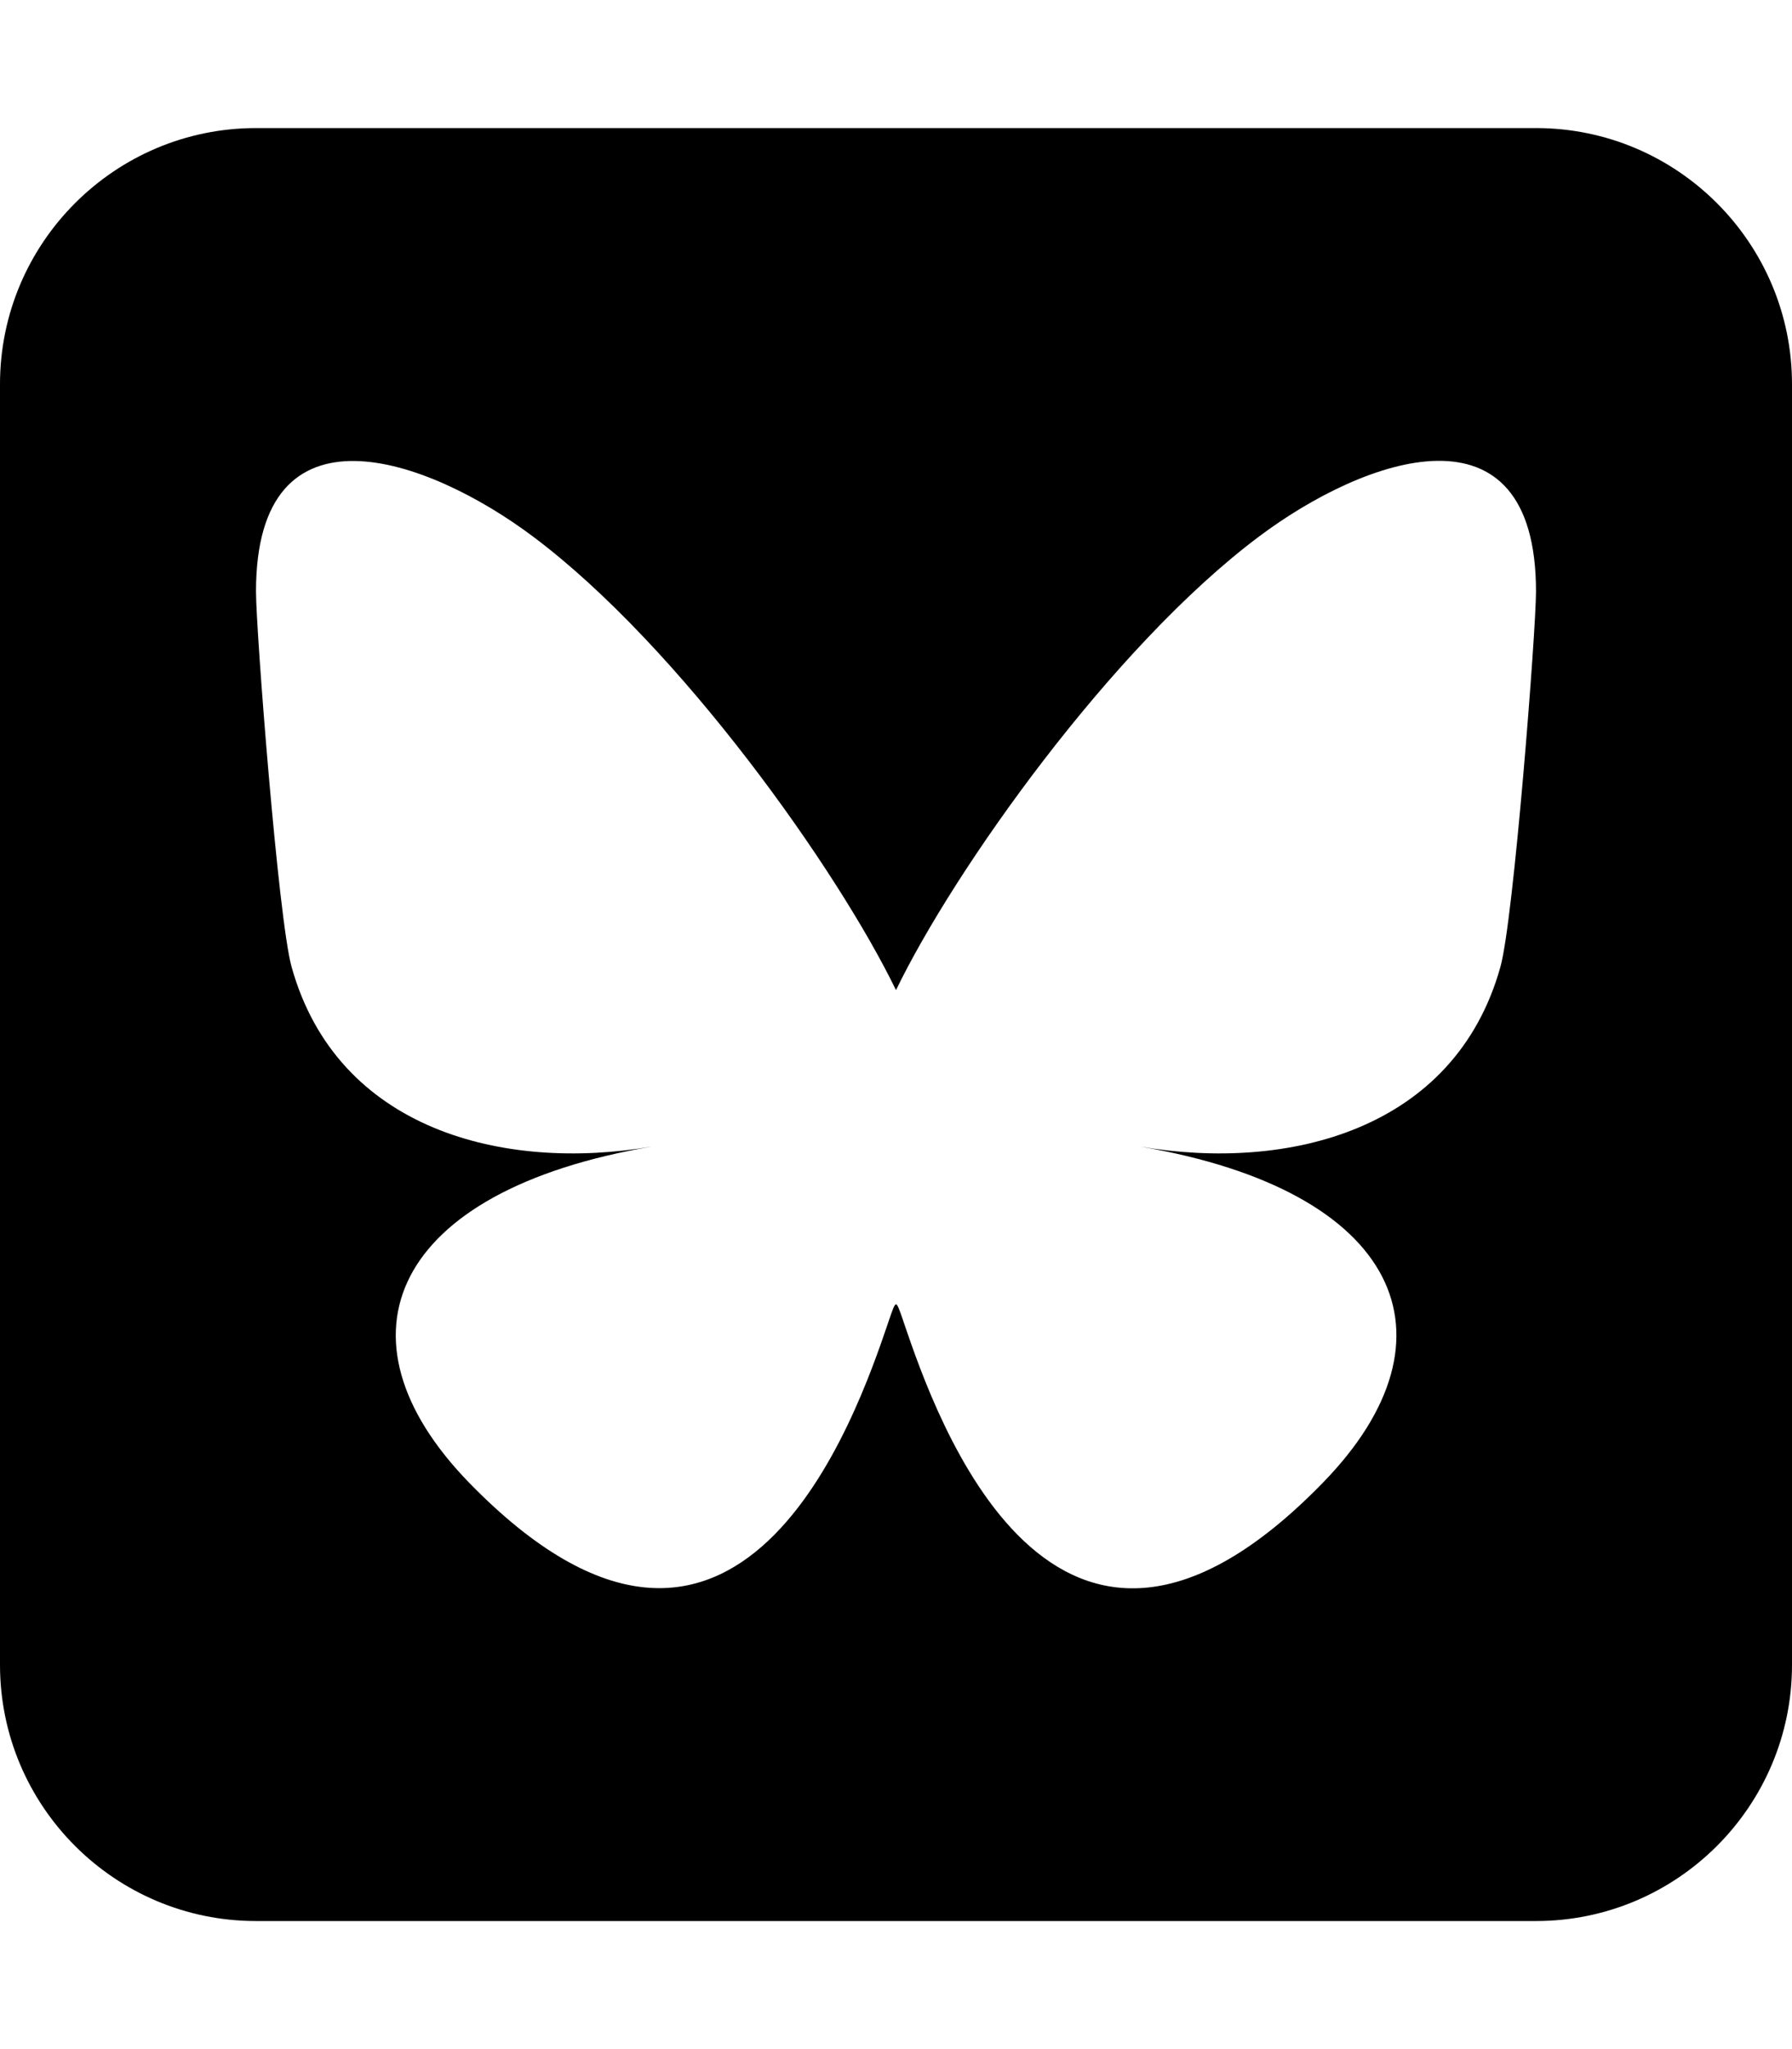 <svg xmlns="http://www.w3.org/2000/svg" viewBox="0 0 448 512"><!--!Font Awesome Free 6.7.2 by @fontawesome - https://fontawesome.com License - https://fontawesome.com/license/free Copyright 2024 Fonticons, Inc.--><path d="M64 32C28.7 32 0 60.7 0 96L0 416c0 35.3 28.7 64 64 64l320 0c35.3 0 64-28.7 64-64l0-320c0-35.3-28.7-64-64-64L64 32zM224 247.4c14.5-30 54-85.8 90.7-113.3c26.5-19.9 69.3-35.2 69.3 13.7c0 9.8-5.6 82.1-8.9 93.8c-11.4 40.8-53 51.2-90 44.9c64.7 11 81.2 47.5 45.6 84c-67.5 69.3-97-17.4-104.6-39.6c0 0 0 0 0 0l-.3-.9c-.9-2.6-1.4-4.1-1.8-4.1s-.9 1.5-1.8 4.1c-.1 .3-.2 .6-.3 .9c0 0 0 0 0 0c-7.6 22.2-37.1 108.8-104.6 39.6c-35.5-36.5-19.1-73 45.6-84c-37 6.3-78.6-4.1-90-44.9c-3.3-11.7-8.9-84-8.9-93.8c0-48.9 42.9-33.5 69.3-13.7c36.7 27.5 76.2 83.4 90.7 113.3z"/></svg>
